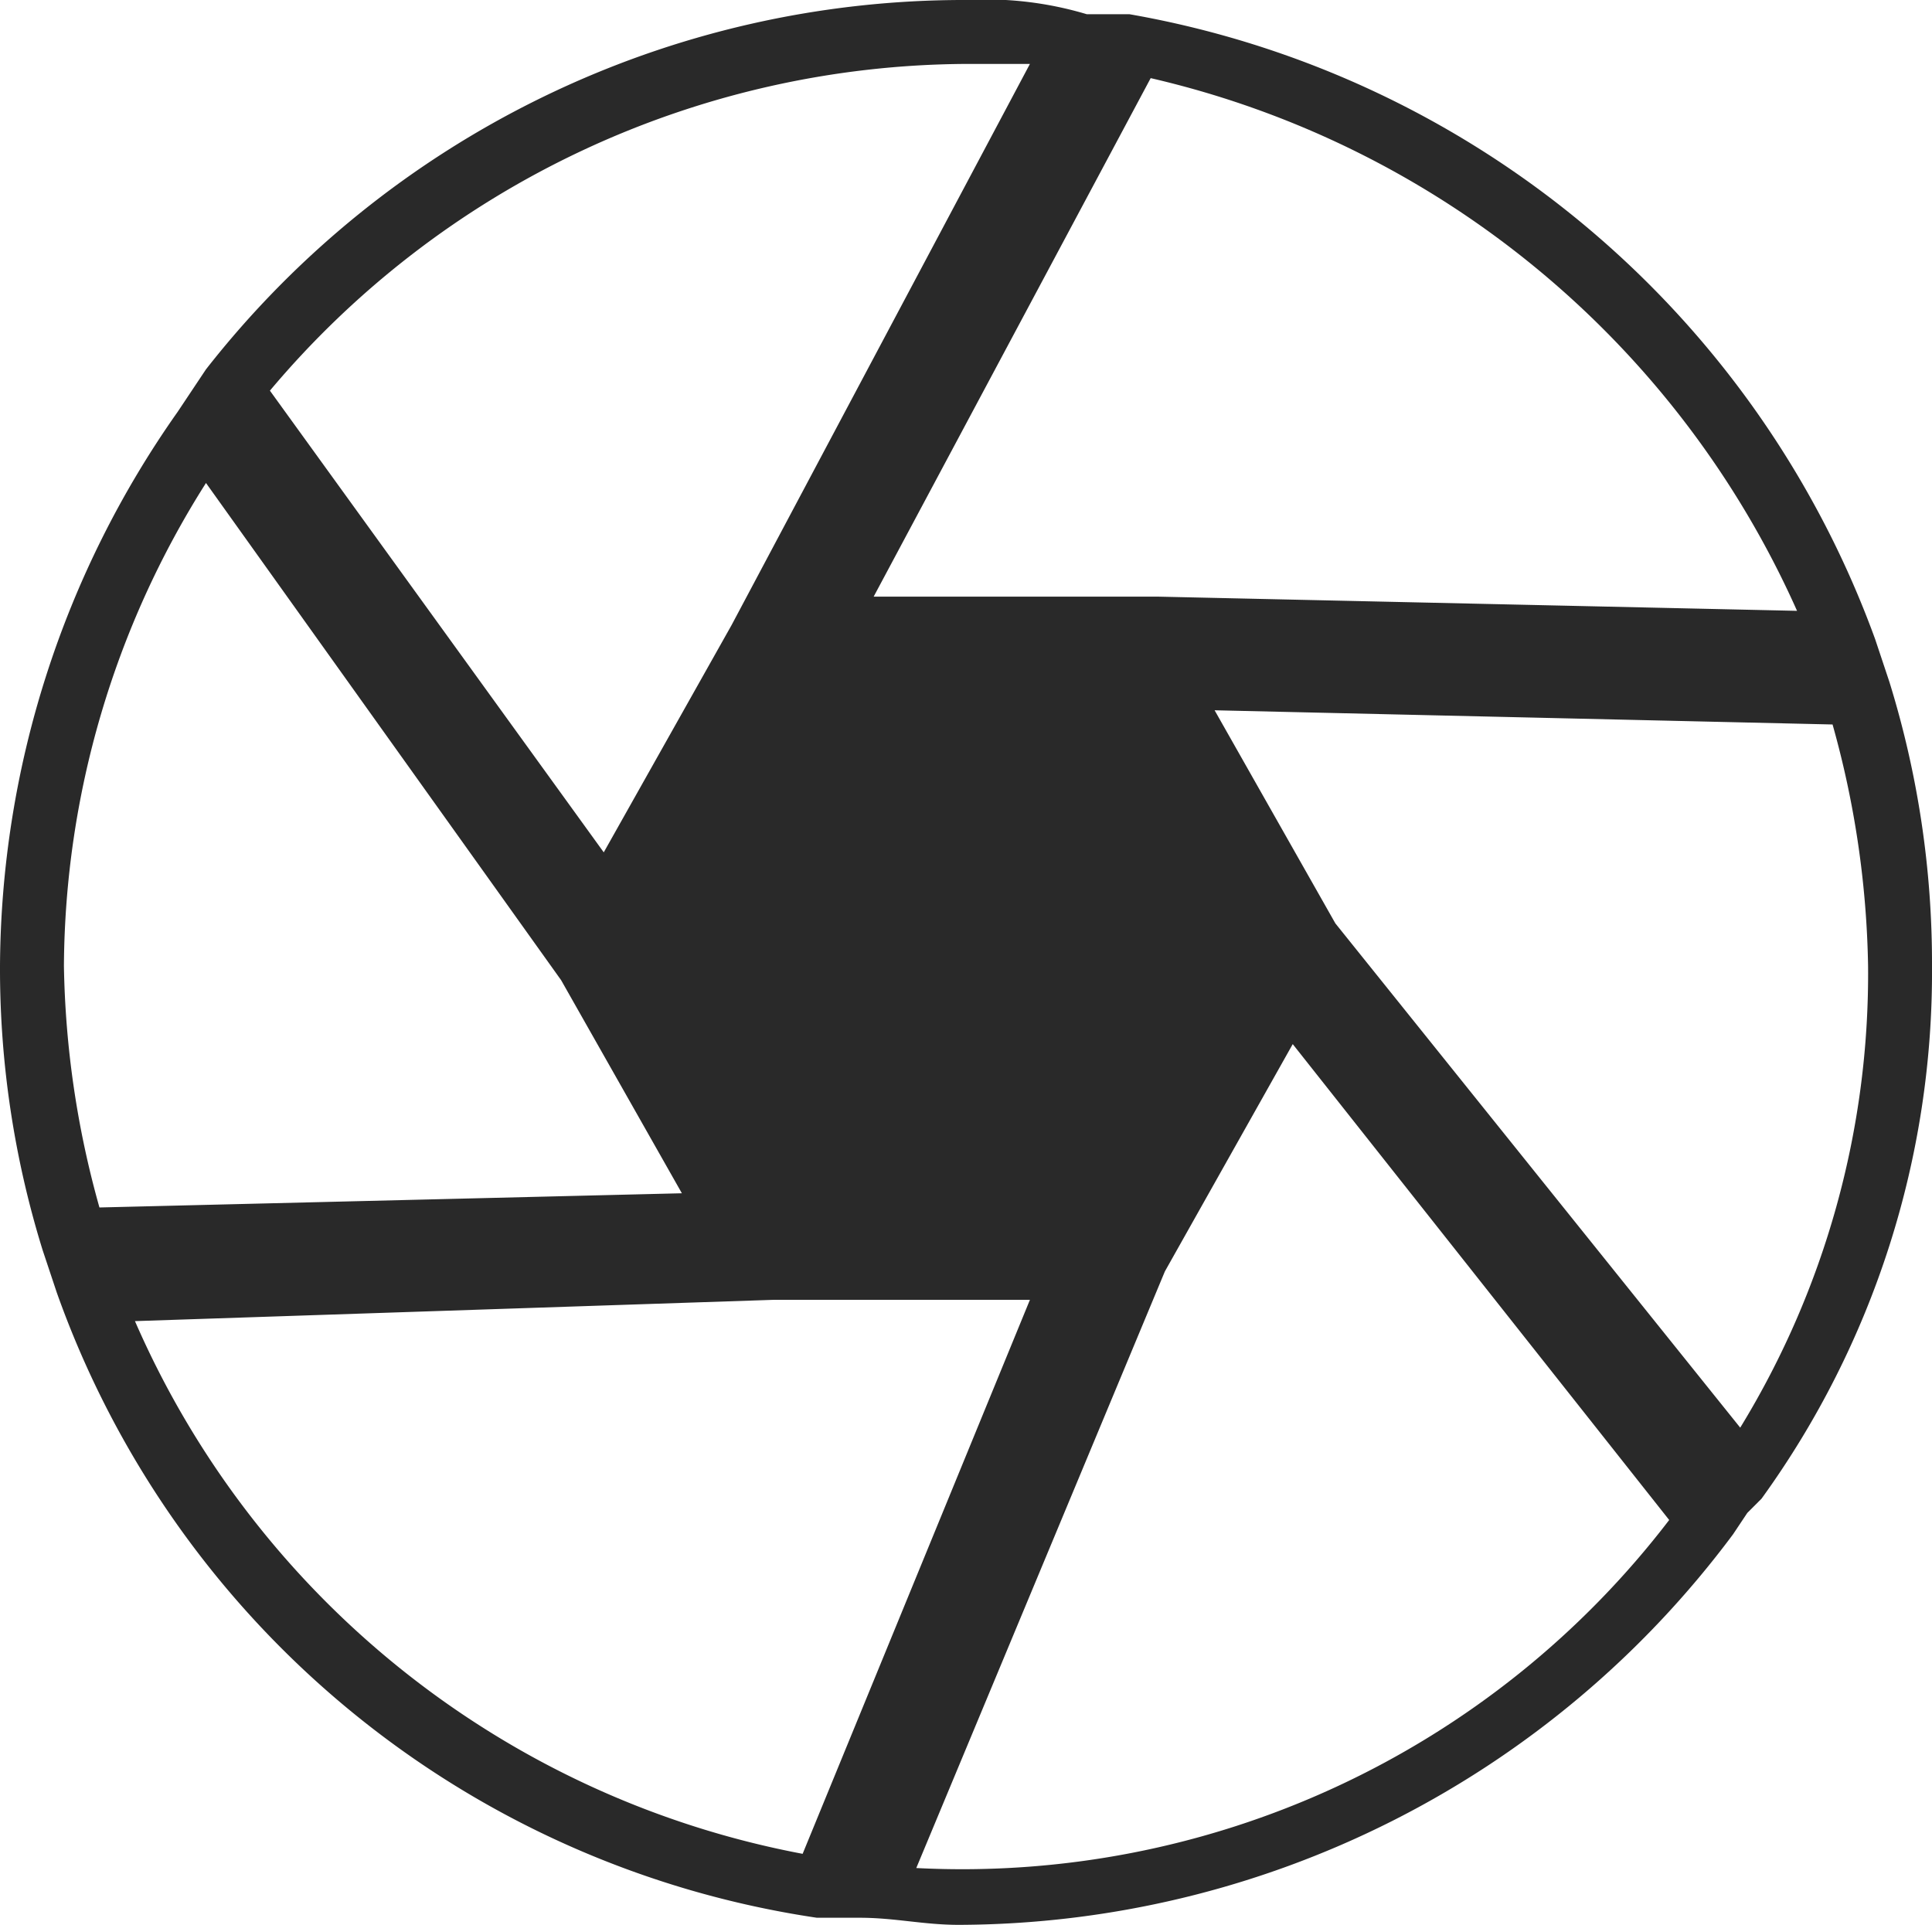 <svg xmlns="http://www.w3.org/2000/svg" width="27.2" height="27.1" viewBox="0 0 27.2 27.1">
  <path id="Impressionen_white" d="M27.2,13.6a13.364,13.364,0,0,0-.6-4h0l-.1-.3h0L26.4,9A13.678,13.678,0,0,0,15.9.2h-.6A4.954,4.954,0,0,0,13.6,0,13.551,13.551,0,0,0,2.9,5.2h0l-.2.3h0l-.2.3A13.655,13.655,0,0,0,0,13.6a13.364,13.364,0,0,0,.6,4h0l.1.3h0l.1.3A13.451,13.451,0,0,0,11.5,27h.6c.5,0,.9.1,1.4.1a13.639,13.639,0,0,0,10.9-5.5h0l.2-.3h0l.2-.2A12.645,12.645,0,0,0,27.2,13.6Zm-2.7,6.5L18.8,13l-1.7-3,8.7.2a13.318,13.318,0,0,1,.5,3.4A12.24,12.24,0,0,1,24.5,20.1Zm.8-11.5-9-.2h-4l3.9-7.3A13.219,13.219,0,0,1,25.3,8.6ZM13.6.9h.9L10.3,8.8,8.5,12,3.8,5.5A12.89,12.89,0,0,1,13.6.9ZM2.9,6.8l5,7,1.7,3L1.4,17a13.318,13.318,0,0,1-.5-3.4A12.823,12.823,0,0,1,2.9,6.8Zm8.4,19.3a12.851,12.851,0,0,1-9.4-7.5l9-.3h3.6Zm1.6.2,3.5-8.4,1.8-3.2,5.3,6.7A12.534,12.534,0,0,1,12.9,26.3Z" fill="#292929"/>
</svg>
